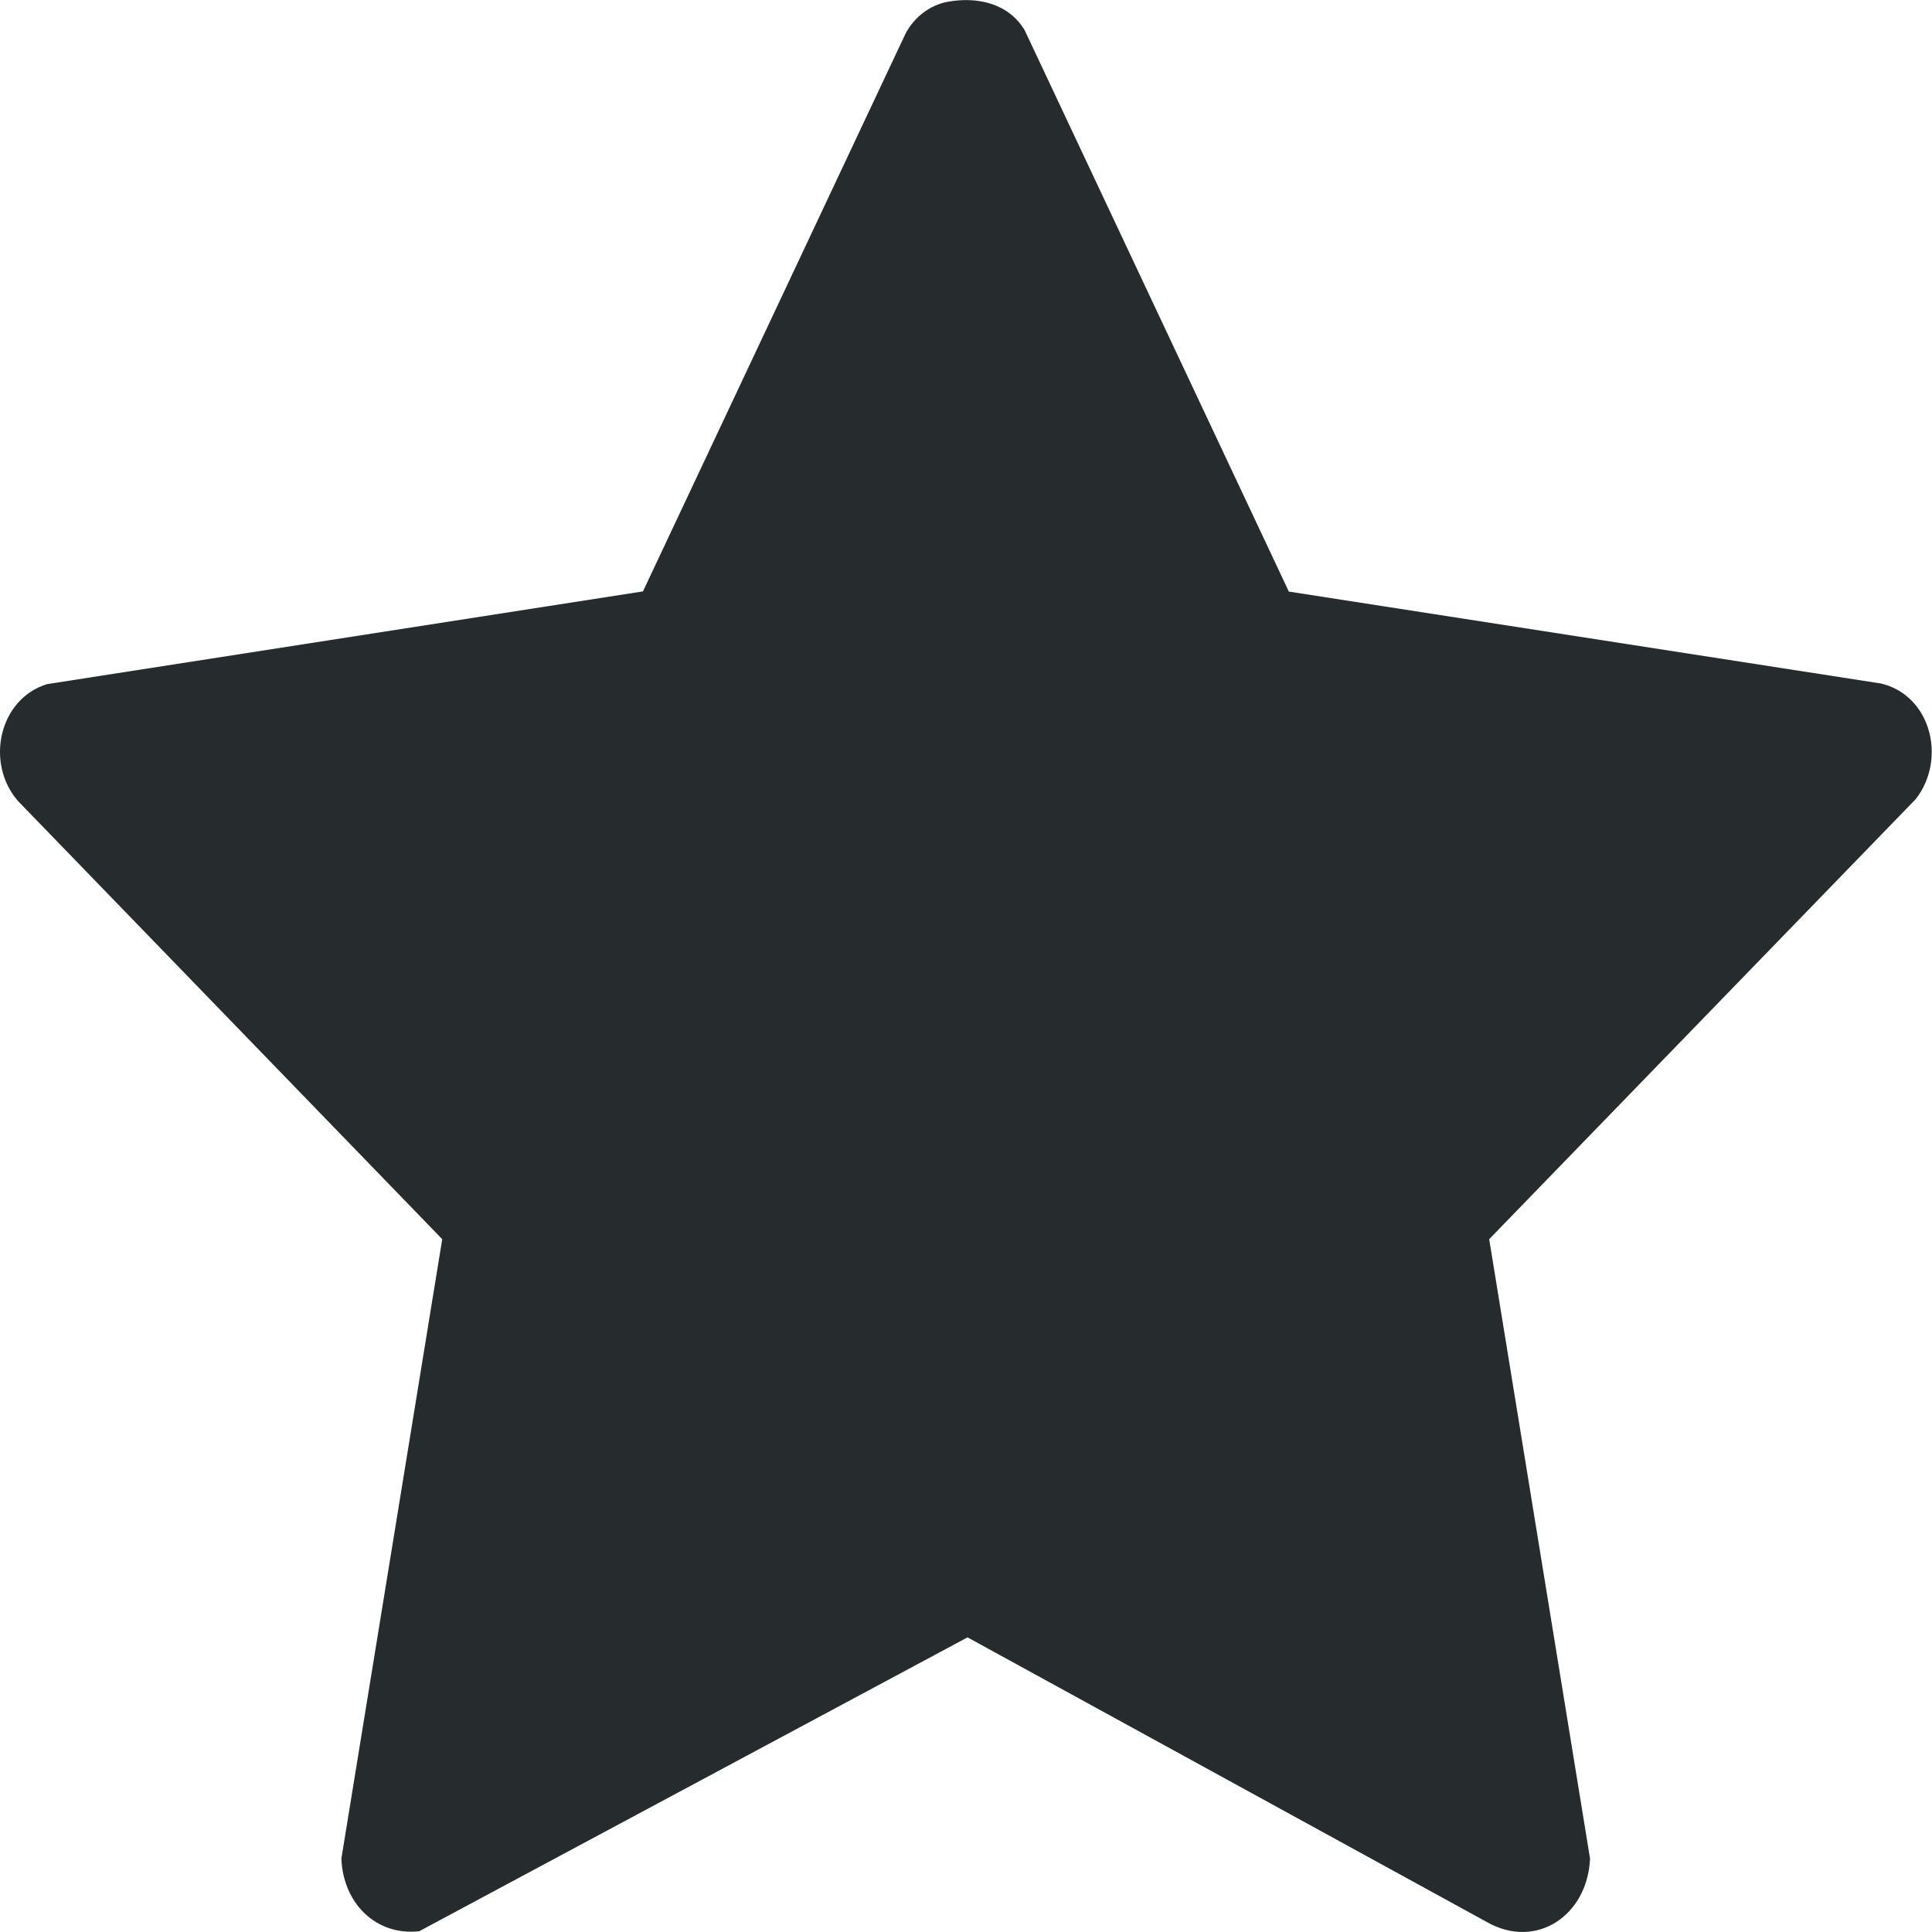 <?xml version="1.0" encoding="UTF-8"?>
<svg id="Layer_1" data-name="Layer 1" xmlns="http://www.w3.org/2000/svg" viewBox="0 0 100 100">
  <defs>
    <style>
      .cls-1 {
        fill: #262c2d;
      }
    </style>
  </defs>
  <path class="cls-1" d="M49.06.09c1.5-.27,3.13.06,3.98,1.48l13.67,29.05,30.66,4.76c2.58.62,3.4,3.91,1.79,5.98l-22.08,22.78,5.22,32.06c-.13,2.95-2.78,4.73-5.33,3.29l-26.89-14.74-28.38,15.21c-2.22.25-3.94-1.43-4.03-3.76l5.22-32.06L.94,41.47c-1.72-1.96-1-5.3,1.5-6.06l30.84-4.8L46.88,1.72c.46-.85,1.26-1.46,2.18-1.63Z"/>
</svg>